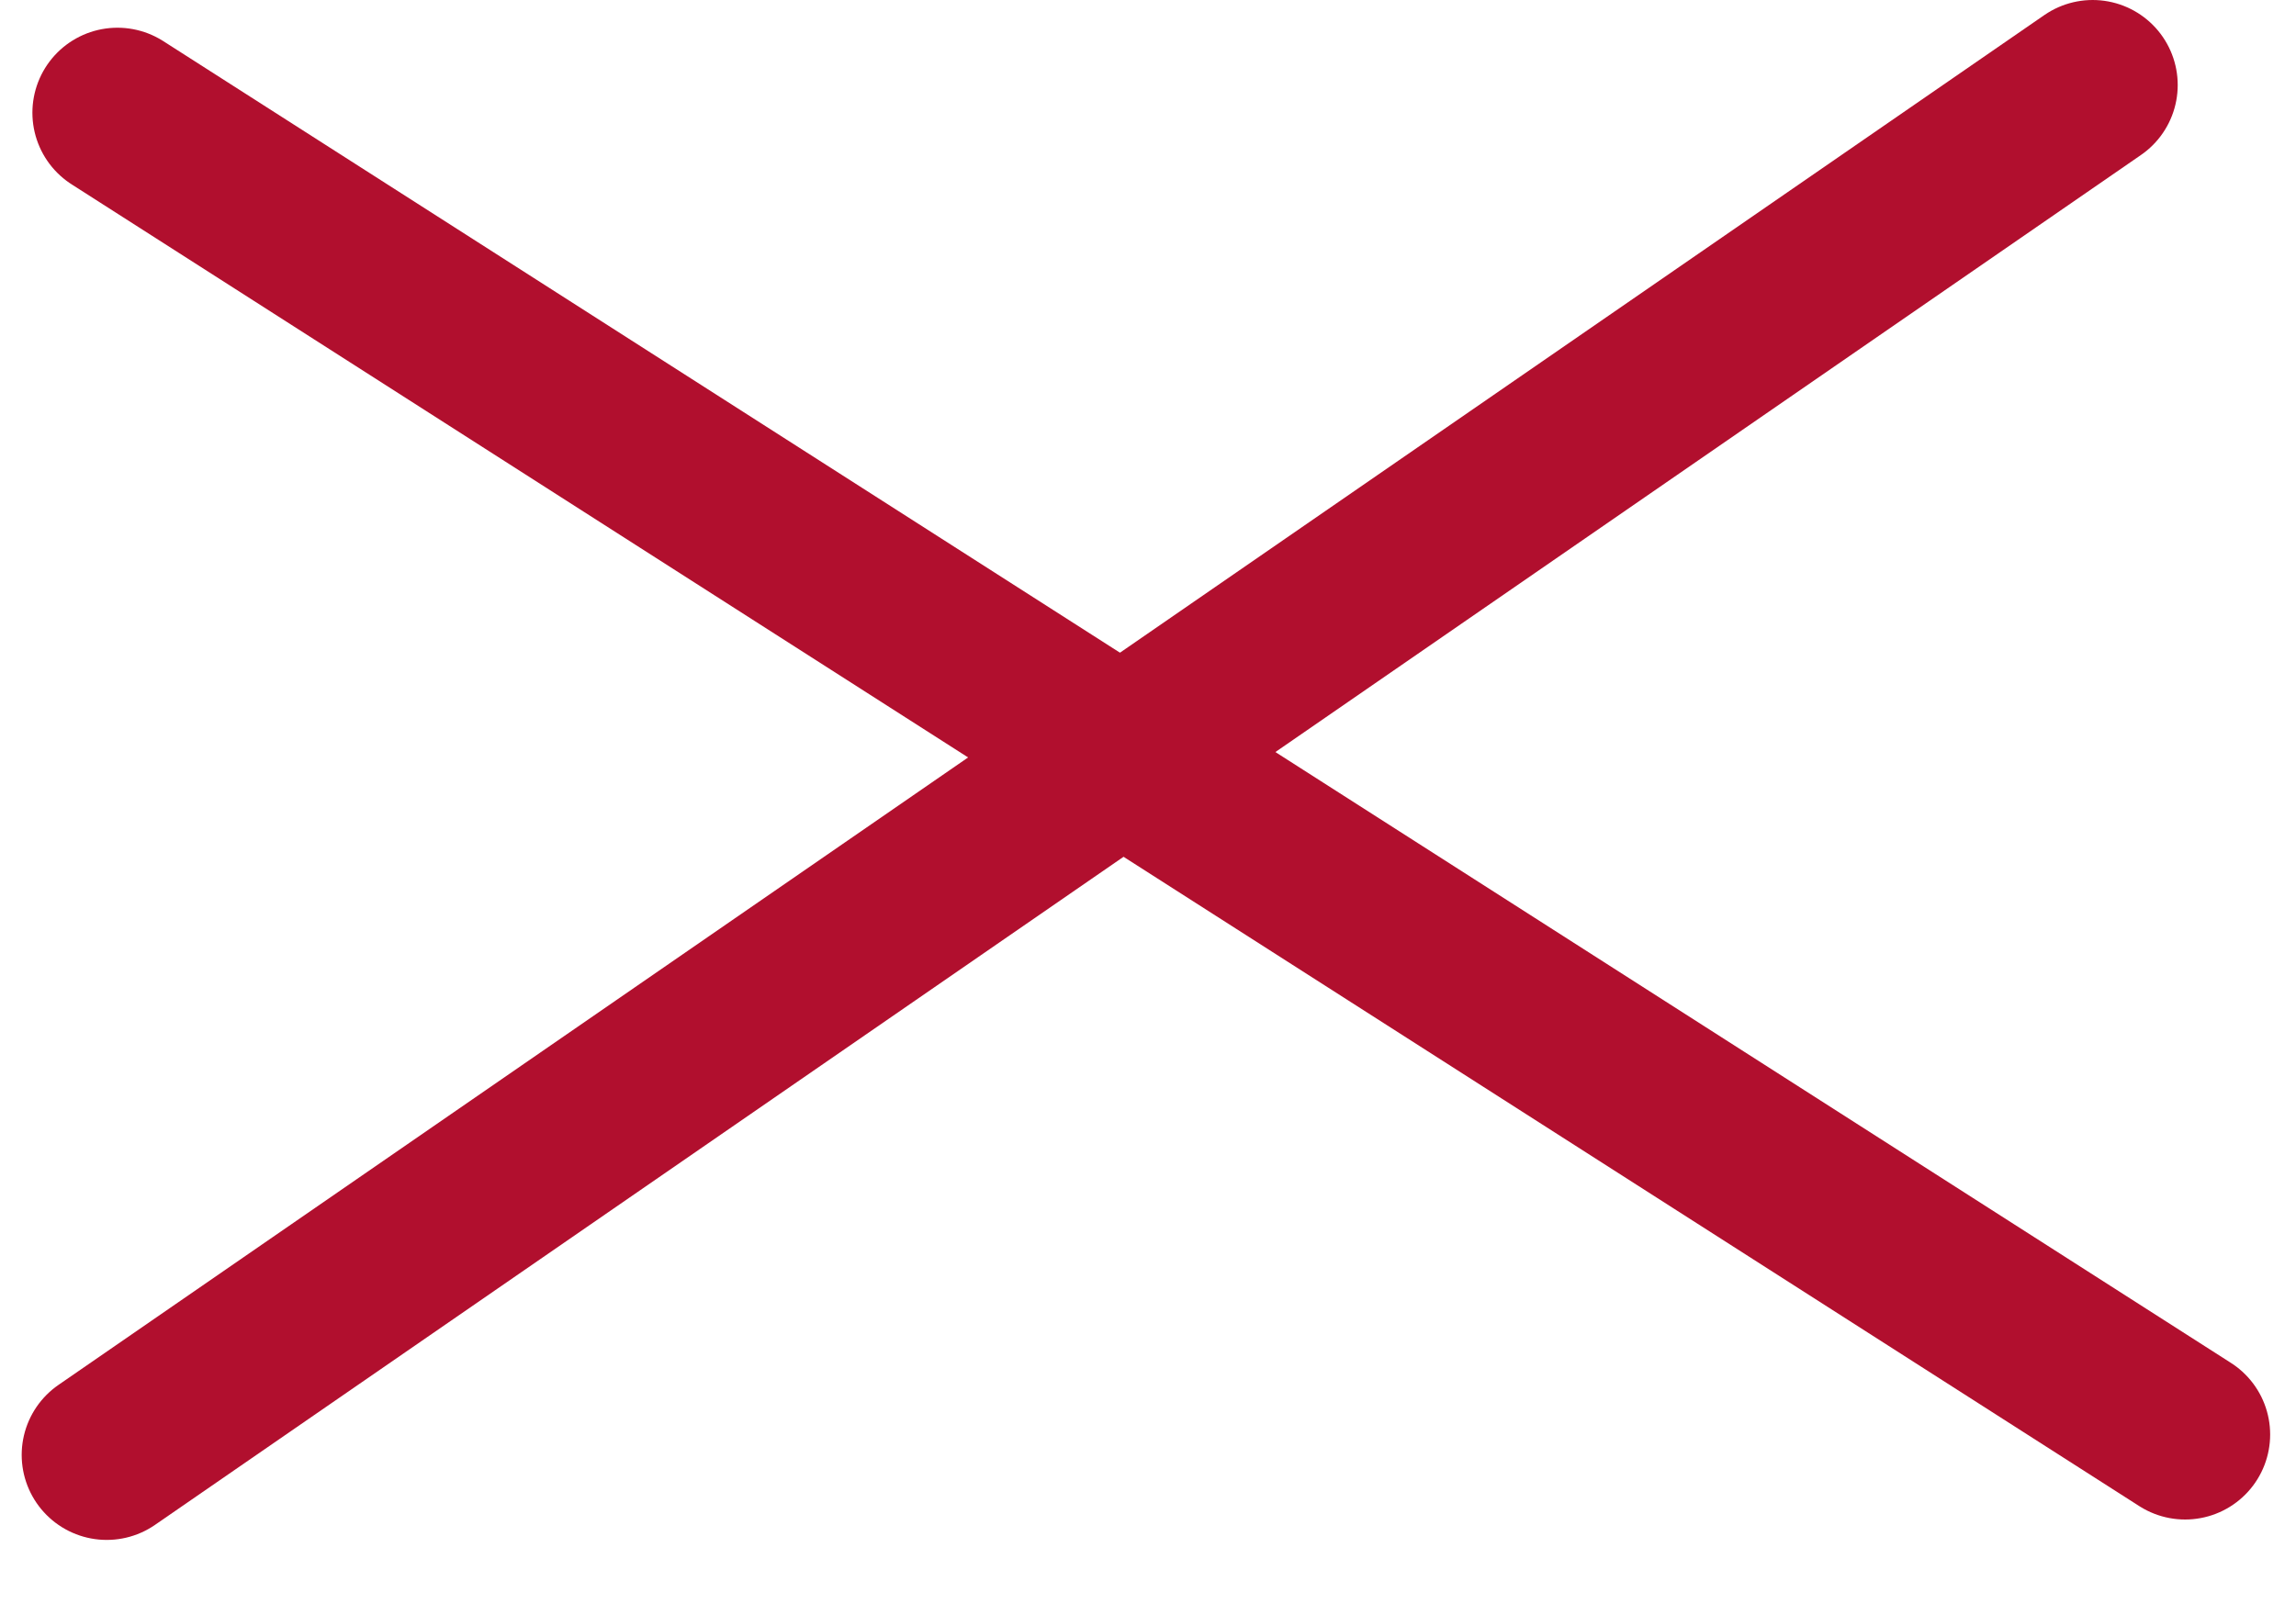 <svg width="27" height="19" viewBox="0 0 27 19" fill="none" xmlns="http://www.w3.org/2000/svg">
<line x1="1.255" y1="17.114" x2="24.609" y2="1" stroke="#B10F2E" stroke-width="2" stroke-linecap="round"/>
<line x1="1.381" y1="1.326" x2="25.696" y2="16.874" stroke="#B10F2E" stroke-width="2" stroke-linecap="round"/>
</svg>
